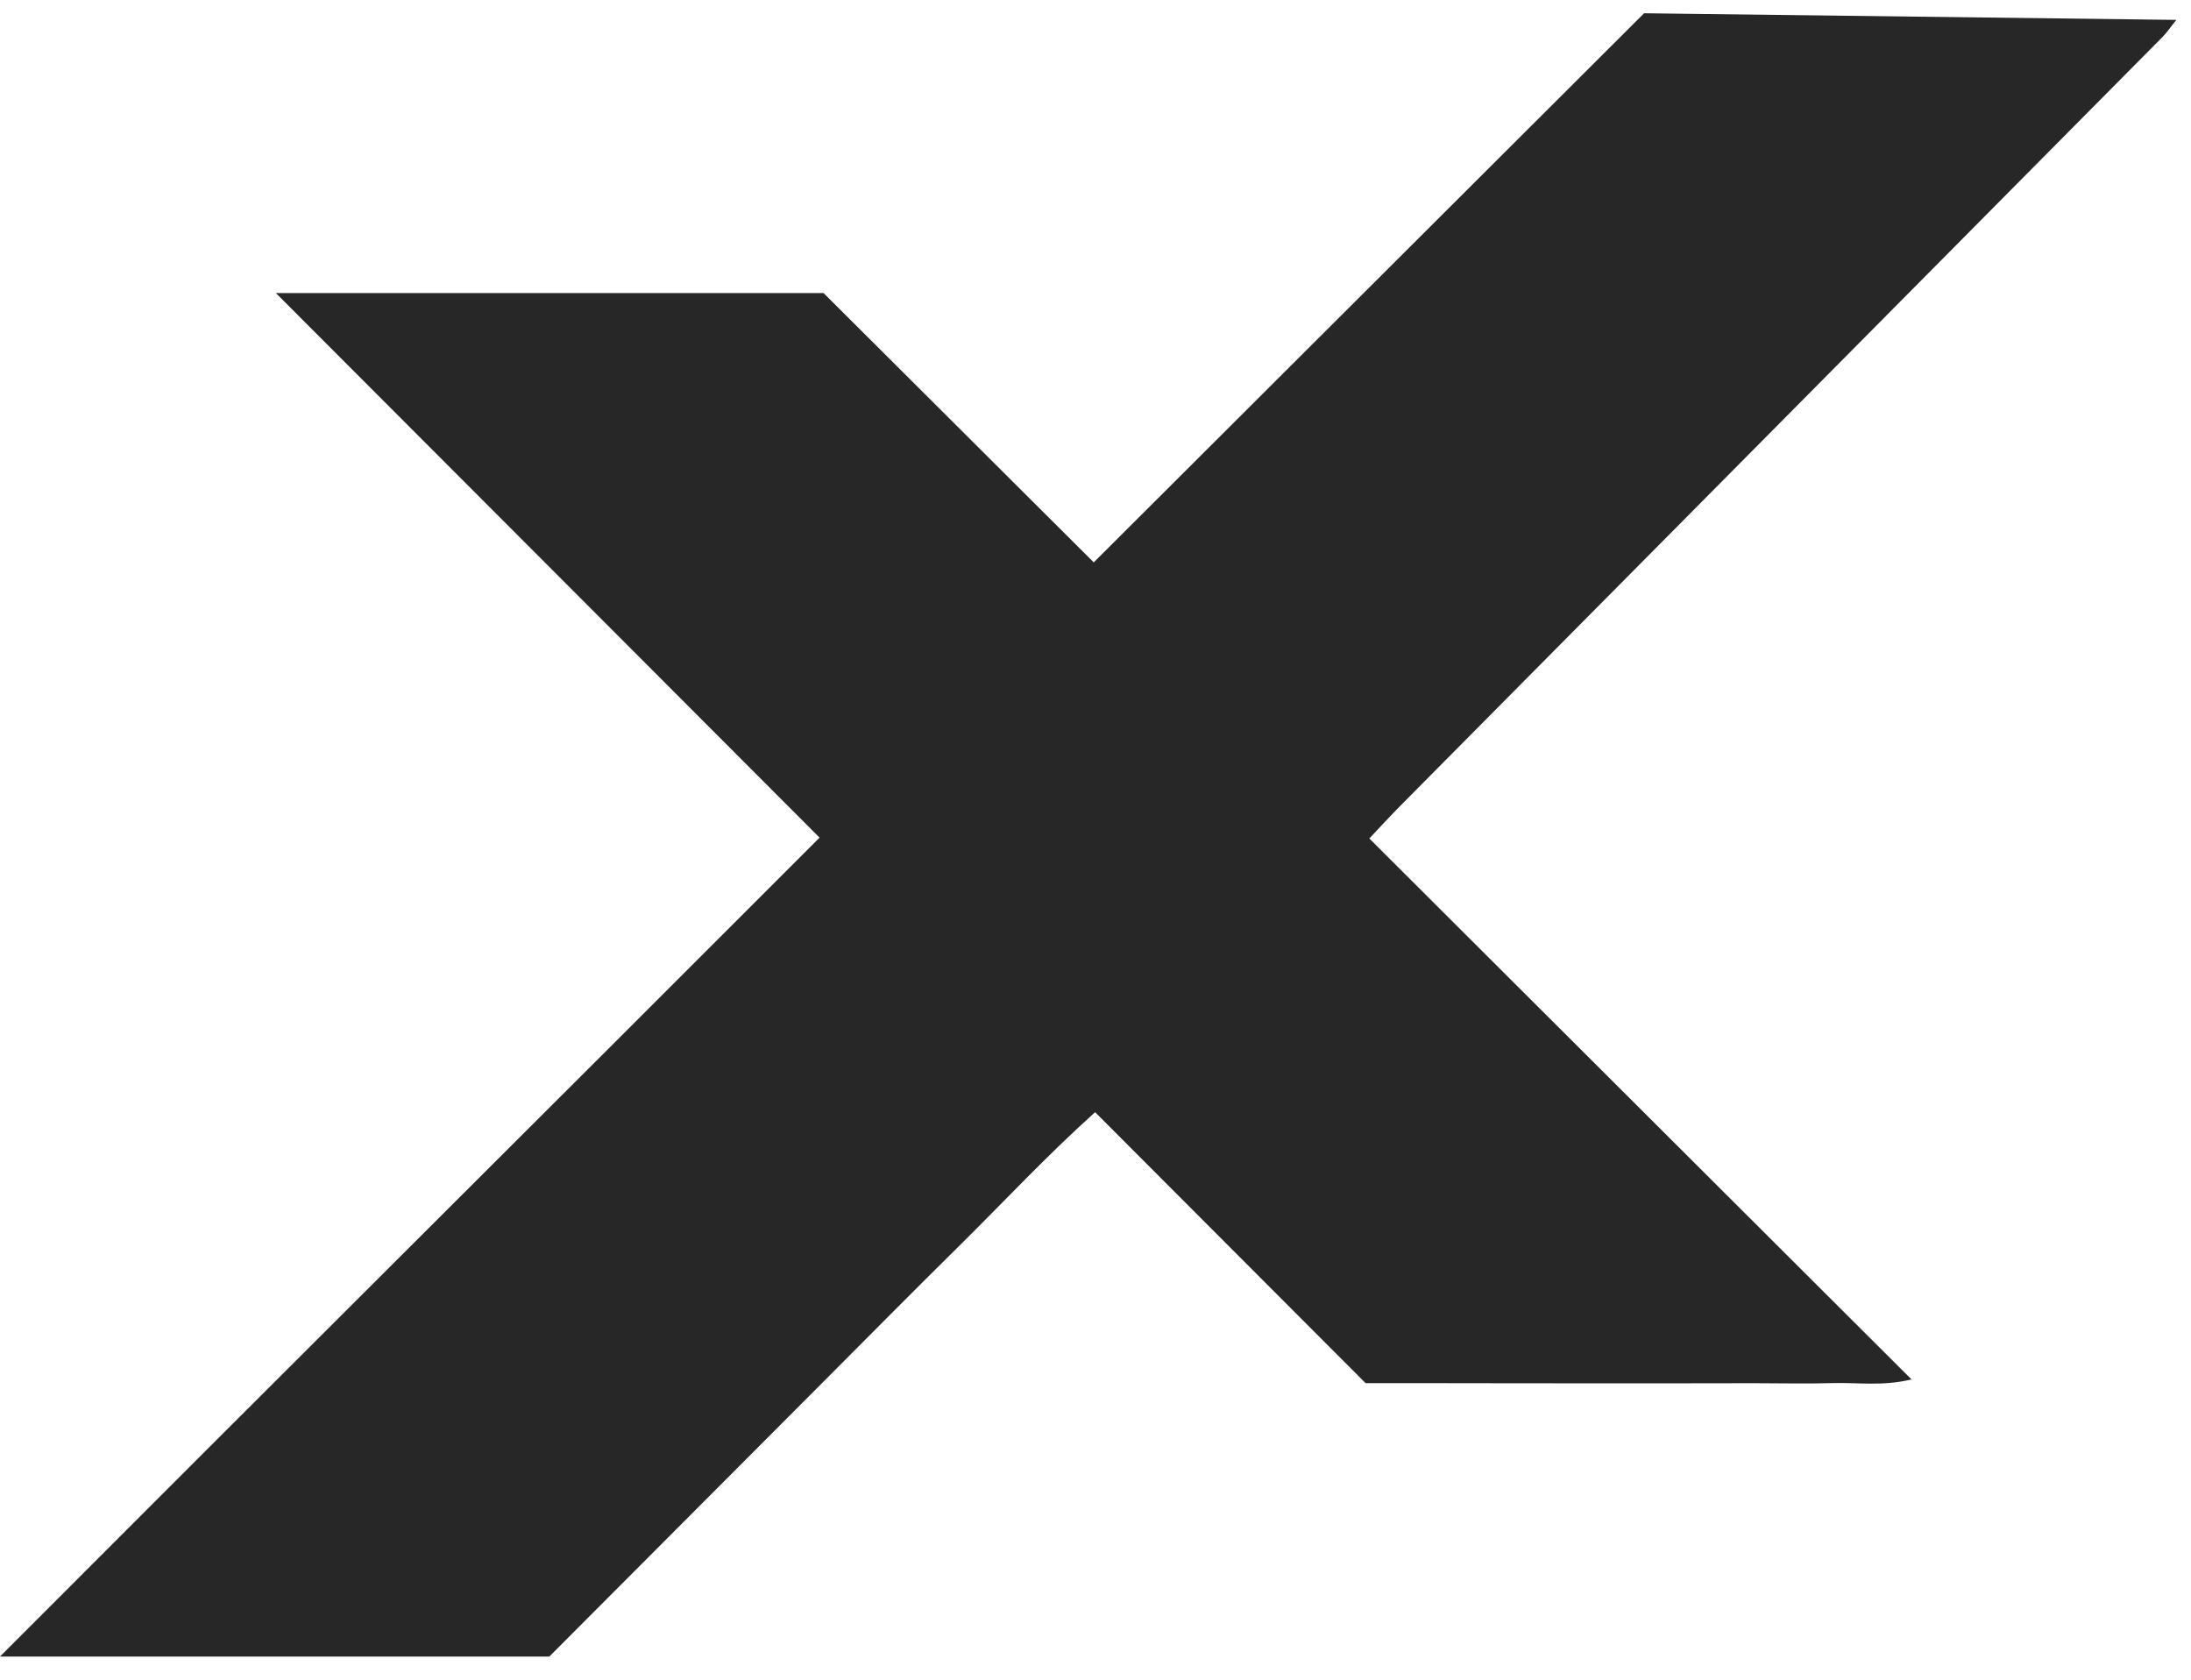 <svg width="60" height="46" viewBox="0 0 60 46" fill="none" xmlns="http://www.w3.org/2000/svg">
<g clip-path="url(#clip0_19230_41666)">
<path d="M37.498 22.962C42.468 27.92 47.365 32.806 52.346 37.776C51.56 37.968 50.875 37.858 50.2 37.877C49.475 37.898 48.75 37.88 48.024 37.88C47.323 37.88 46.624 37.883 45.923 37.883C45.222 37.883 44.523 37.883 43.822 37.883C43.121 37.883 42.422 37.883 41.721 37.882C40.996 37.882 40.271 37.879 39.545 37.879C38.845 37.879 38.148 37.879 37.397 37.879C34.95 35.427 32.499 32.972 29.989 30.458C28.654 31.658 27.468 32.936 26.23 34.157C24.966 35.404 23.719 36.668 22.465 37.924C21.228 39.164 19.993 40.403 18.756 41.643C17.521 42.881 16.286 44.121 15.043 45.366H0C7.528 37.822 14.964 30.428 22.444 22.939C17.497 17.985 12.584 13.063 7.555 8.026H22.553C24.976 10.441 27.432 12.89 29.952 15.401C35.001 10.361 40.002 5.371 45.023 0.363C49.865 0.423 54.684 0.483 59.598 0.545C59.442 0.738 59.34 0.892 59.212 1.021C52.261 8.035 45.306 15.047 38.355 22.06C38.093 22.324 37.843 22.597 37.498 22.962Z" fill="#272727"/>
</g>
<defs>
<clipPath id="clip0_19230_41666">
<rect width="59.598" height="45" fill="white" transform="translate(0 0.363)"/>
</clipPath>
</defs>
</svg>
